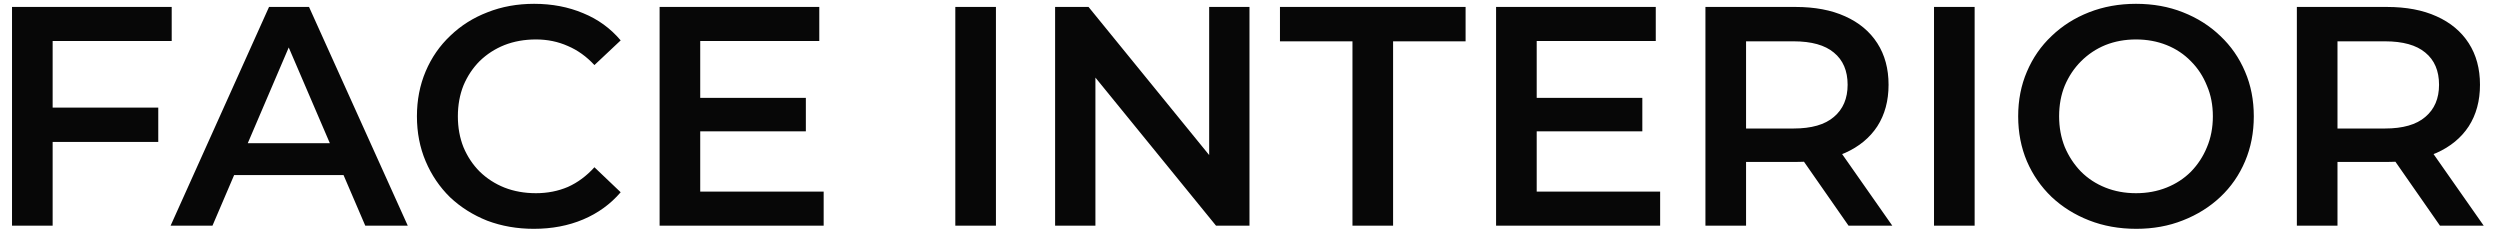 <?xml version="1.0" encoding="UTF-8"?> <svg xmlns="http://www.w3.org/2000/svg" width="144" height="14" viewBox="0 0 144 14" fill="none"><path d="M2.834 6.196H9.116V8.176H2.834V6.196ZM3.032 13H0.692V0.4H9.89V2.362H3.032V13ZM9.826 13L15.496 0.4H17.8L23.488 13H21.04L16.162 1.642H17.098L12.238 13H9.826ZM12.436 10.084L13.066 8.248H19.87L20.5 10.084H12.436ZM30.747 13.18C29.787 13.18 28.893 13.024 28.065 12.712C27.249 12.388 26.535 11.938 25.923 11.362C25.323 10.774 24.855 10.084 24.519 9.292C24.183 8.5 24.015 7.636 24.015 6.7C24.015 5.764 24.183 4.9 24.519 4.108C24.855 3.316 25.329 2.632 25.941 2.056C26.553 1.468 27.267 1.018 28.083 0.706C28.899 0.382 29.793 0.22 30.765 0.22C31.797 0.22 32.739 0.4 33.591 0.76C34.443 1.108 35.163 1.63 35.751 2.326L34.239 3.748C33.783 3.256 33.273 2.89 32.709 2.65C32.145 2.398 31.533 2.272 30.873 2.272C30.213 2.272 29.607 2.38 29.055 2.596C28.515 2.812 28.041 3.118 27.633 3.514C27.237 3.91 26.925 4.378 26.697 4.918C26.481 5.458 26.373 6.052 26.373 6.7C26.373 7.348 26.481 7.942 26.697 8.482C26.925 9.022 27.237 9.49 27.633 9.886C28.041 10.282 28.515 10.588 29.055 10.804C29.607 11.02 30.213 11.128 30.873 11.128C31.533 11.128 32.145 11.008 32.709 10.768C33.273 10.516 33.783 10.138 34.239 9.634L35.751 11.074C35.163 11.758 34.443 12.28 33.591 12.64C32.739 13 31.791 13.18 30.747 13.18ZM40.153 5.638H46.417V7.564H40.153V5.638ZM40.333 11.038H47.443V13H37.993V0.4H47.191V2.362H40.333V11.038ZM55.026 13V0.4H57.366V13H55.026ZM60.774 13V0.4H62.7L70.602 10.102H69.648V0.4H71.97V13H70.044L62.142 3.298H63.096V13H60.774ZM77.902 13V2.38H73.726V0.4H84.418V2.38H80.242V13H77.902ZM88.334 5.638H94.598V7.564H88.334V5.638ZM88.514 11.038H95.624V13H86.174V0.4H95.372V2.362H88.514V11.038ZM98.233 13V0.4H103.417C104.533 0.4 105.487 0.58 106.279 0.94C107.083 1.3 107.701 1.816 108.133 2.488C108.565 3.16 108.781 3.958 108.781 4.882C108.781 5.806 108.565 6.604 108.133 7.276C107.701 7.936 107.083 8.446 106.279 8.806C105.487 9.154 104.533 9.328 103.417 9.328H99.529L100.573 8.266V13H98.233ZM106.477 13L103.291 8.428H105.793L108.997 13H106.477ZM100.573 8.518L99.529 7.402H103.309C104.341 7.402 105.115 7.18 105.631 6.736C106.159 6.292 106.423 5.674 106.423 4.882C106.423 4.078 106.159 3.46 105.631 3.028C105.115 2.596 104.341 2.38 103.309 2.38H99.529L100.573 1.228V8.518ZM111.399 13V0.4H113.739V13H111.399ZM123.051 13.18C122.067 13.18 121.161 13.018 120.333 12.694C119.505 12.37 118.785 11.92 118.173 11.344C117.561 10.756 117.087 10.072 116.751 9.292C116.415 8.5 116.247 7.636 116.247 6.7C116.247 5.764 116.415 4.906 116.751 4.126C117.087 3.334 117.561 2.65 118.173 2.074C118.785 1.486 119.505 1.03 120.333 0.706C121.161 0.382 122.061 0.22 123.033 0.22C124.017 0.22 124.917 0.382 125.733 0.706C126.561 1.03 127.281 1.486 127.893 2.074C128.505 2.65 128.979 3.334 129.315 4.126C129.651 4.906 129.819 5.764 129.819 6.7C129.819 7.636 129.651 8.5 129.315 9.292C128.979 10.084 128.505 10.768 127.893 11.344C127.281 11.92 126.561 12.37 125.733 12.694C124.917 13.018 124.023 13.18 123.051 13.18ZM123.033 11.128C123.669 11.128 124.257 11.02 124.797 10.804C125.337 10.588 125.805 10.282 126.201 9.886C126.597 9.478 126.903 9.01 127.119 8.482C127.347 7.942 127.461 7.348 127.461 6.7C127.461 6.052 127.347 5.464 127.119 4.936C126.903 4.396 126.597 3.928 126.201 3.532C125.805 3.124 125.337 2.812 124.797 2.596C124.257 2.38 123.669 2.272 123.033 2.272C122.397 2.272 121.809 2.38 121.269 2.596C120.741 2.812 120.273 3.124 119.865 3.532C119.469 3.928 119.157 4.396 118.929 4.936C118.713 5.464 118.605 6.052 118.605 6.7C118.605 7.336 118.713 7.924 118.929 8.464C119.157 9.004 119.469 9.478 119.865 9.886C120.261 10.282 120.729 10.588 121.269 10.804C121.809 11.02 122.397 11.128 123.033 11.128ZM132.299 13V0.4H137.483C138.599 0.4 139.553 0.58 140.345 0.94C141.149 1.3 141.767 1.816 142.199 2.488C142.631 3.16 142.847 3.958 142.847 4.882C142.847 5.806 142.631 6.604 142.199 7.276C141.767 7.936 141.149 8.446 140.345 8.806C139.553 9.154 138.599 9.328 137.483 9.328H133.595L134.639 8.266V13H132.299ZM140.543 13L137.357 8.428H139.859L143.063 13H140.543ZM134.639 8.518L133.595 7.402H137.375C138.407 7.402 139.181 7.18 139.697 6.736C140.225 6.292 140.489 5.674 140.489 4.882C140.489 4.078 140.225 3.46 139.697 3.028C139.181 2.596 138.407 2.38 137.375 2.38H133.595L134.639 1.228V8.518Z" fill="#070707"></path></svg> 